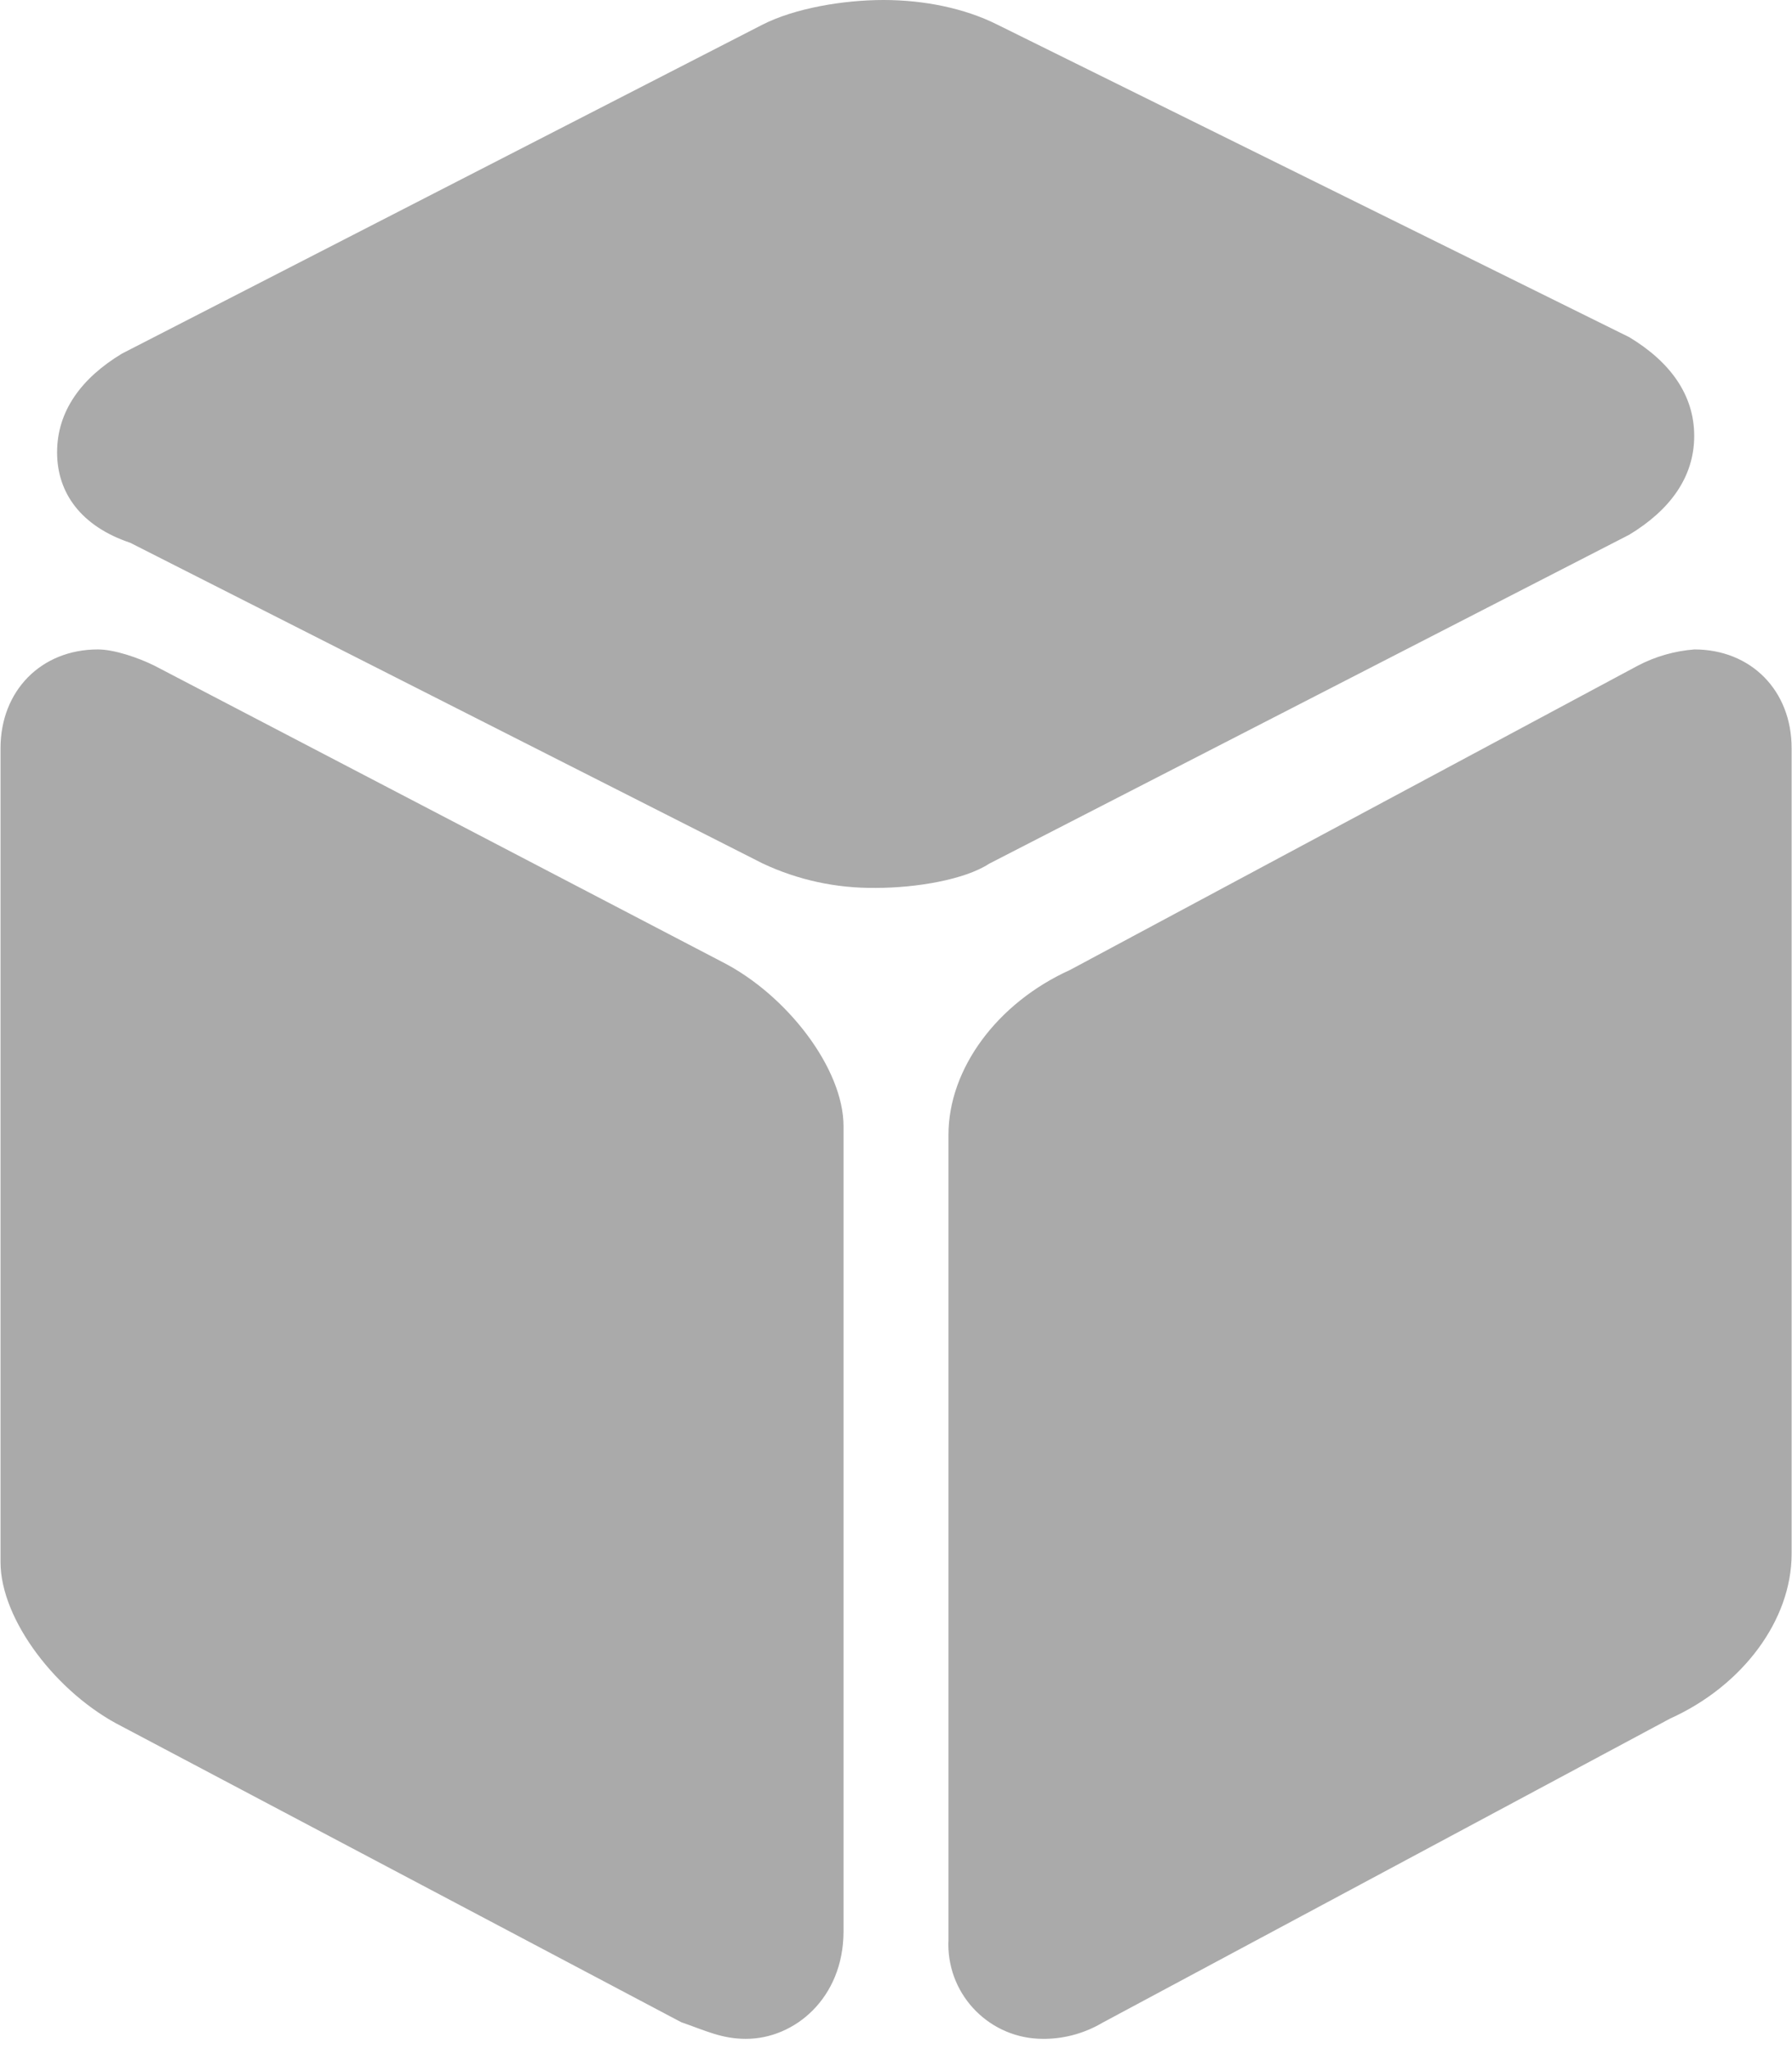 ﻿<?xml version="1.0" encoding="utf-8"?>
<svg version="1.1" xmlns:xlink="http://www.w3.org/1999/xlink" width="14px" height="16px" xmlns="http://www.w3.org/2000/svg">
  <g transform="matrix(1 0 0 1 -24 -306 )">
    <path d="M 7.728 6.744  C 7.537 6.869  7.158 6.933  6.843 6.933  C 6.536 6.937  6.233 6.872  5.956 6.741  L 1.017 4.238  C 0.638 4.111  0.446 3.853  0.446 3.532  C 0.446 3.21  0.636 2.952  0.953 2.761  L 5.956 0.193  C 6.209 0.064  6.588 0  6.903 0  C 7.218 0  7.536 0.064  7.791 0.192  L 12.729 2.633  C 13.047 2.825  13.236 3.082  13.236 3.404  C 13.236 3.726  13.046 3.983  12.729 4.175  L 7.728 6.744  Z M 6.59 15.085  C 6.588 15.601  6.209 15.92  5.828 15.92  C 5.638 15.92  5.513 15.856  5.322 15.79  L 0.953 13.481  C 0.446 13.225  0.004 12.649  0.004 12.197  L 0.004 5.843  C 0.004 5.394  0.321 5.071  0.765 5.071  C 0.892 5.071  1.08 5.135  1.207 5.198  L 5.64 7.51  C 6.147 7.767  6.59 8.344  6.59 8.793  L 6.59 15.085  Z M 8.615 15.793  C 8.48 15.873  8.327 15.917  8.17 15.92  C 8.163 15.92  8.155 15.92  8.148 15.92  C 7.74 15.92  7.409 15.59  7.409 15.182  C 7.409 15.171  7.41 15.16  7.41 15.149  L 7.41 8.86  C 7.41 8.346  7.79 7.831  8.359 7.574  L 12.795 5.198  C 12.932 5.126  13.083 5.083  13.237 5.071  C 13.68 5.071  13.997 5.392  13.997 5.842  L 13.997 12.134  C 13.997 12.647  13.618 13.162  13.048 13.419  L 8.615 15.793  Z " fill-rule="nonzero" fill="#aaaaaa" stroke="none" transform="matrix(1 0 0 1 24 306 )" />
  </g>
</svg>